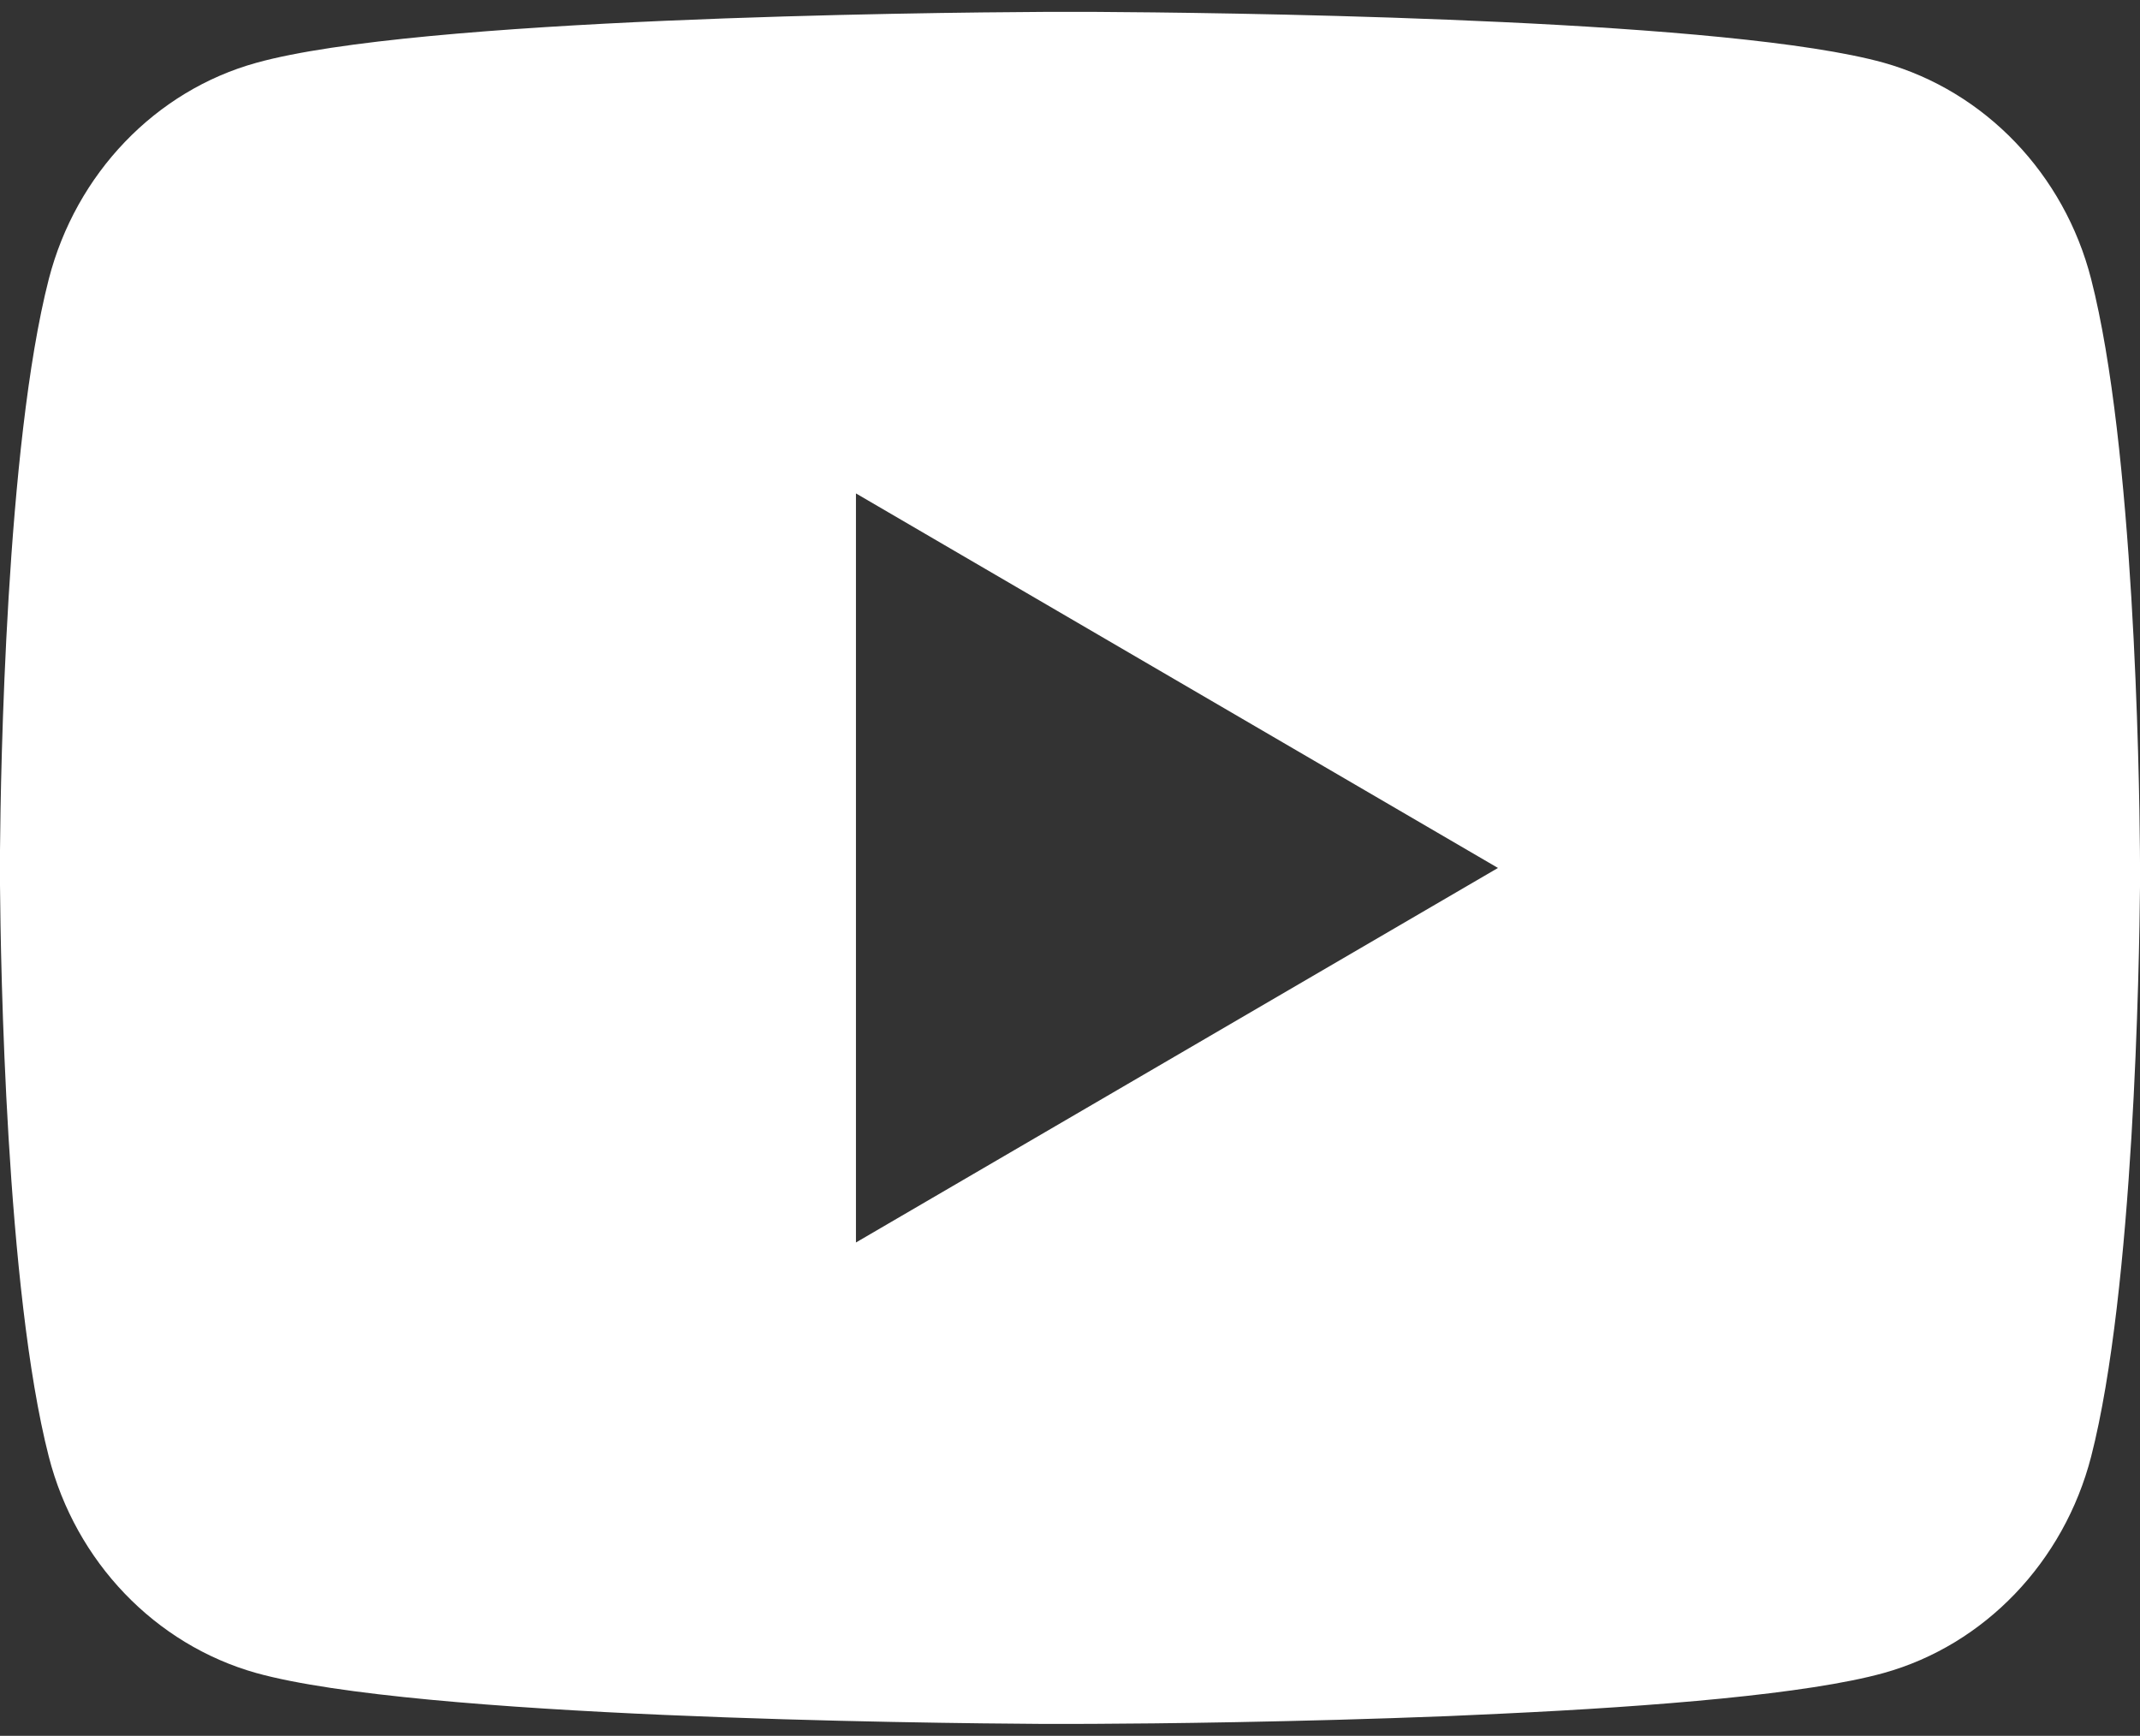 <svg width="90" height="73" viewBox="0 0 90 73" fill="none" xmlns="http://www.w3.org/2000/svg">
<rect x="0" y="0" width="90" height="73" fill="#333333" stroke="none"/>
<path d="M46.101 0.5C48.504 0.514 54.516 0.572 60.907 0.829L63.175 0.928C69.606 1.229 76.032 1.751 79.223 2.638C83.476 3.835 86.815 7.318 87.945 11.737C89.745 18.758 89.97 32.447 89.997 35.764L90.001 36.448V37.231C89.97 40.548 89.745 54.242 87.945 61.258C86.801 65.691 83.458 69.179 79.223 70.358C76.032 71.244 69.606 71.766 63.175 72.068L60.907 72.171C54.516 72.424 48.504 72.487 46.101 72.496L45.043 72.5H43.896C38.81 72.469 17.542 72.239 10.774 70.358C6.525 69.161 3.182 65.678 2.052 61.258C0.252 54.238 0.027 40.548 0 37.231V35.764C0.027 32.447 0.252 18.753 2.052 11.737C3.195 7.304 6.539 3.817 10.778 2.642C17.542 0.757 38.815 0.527 43.9 0.5H46.101ZM35.998 20.751V52.253L62.999 36.502L35.998 20.751Z" fill="white"/>
</svg>
